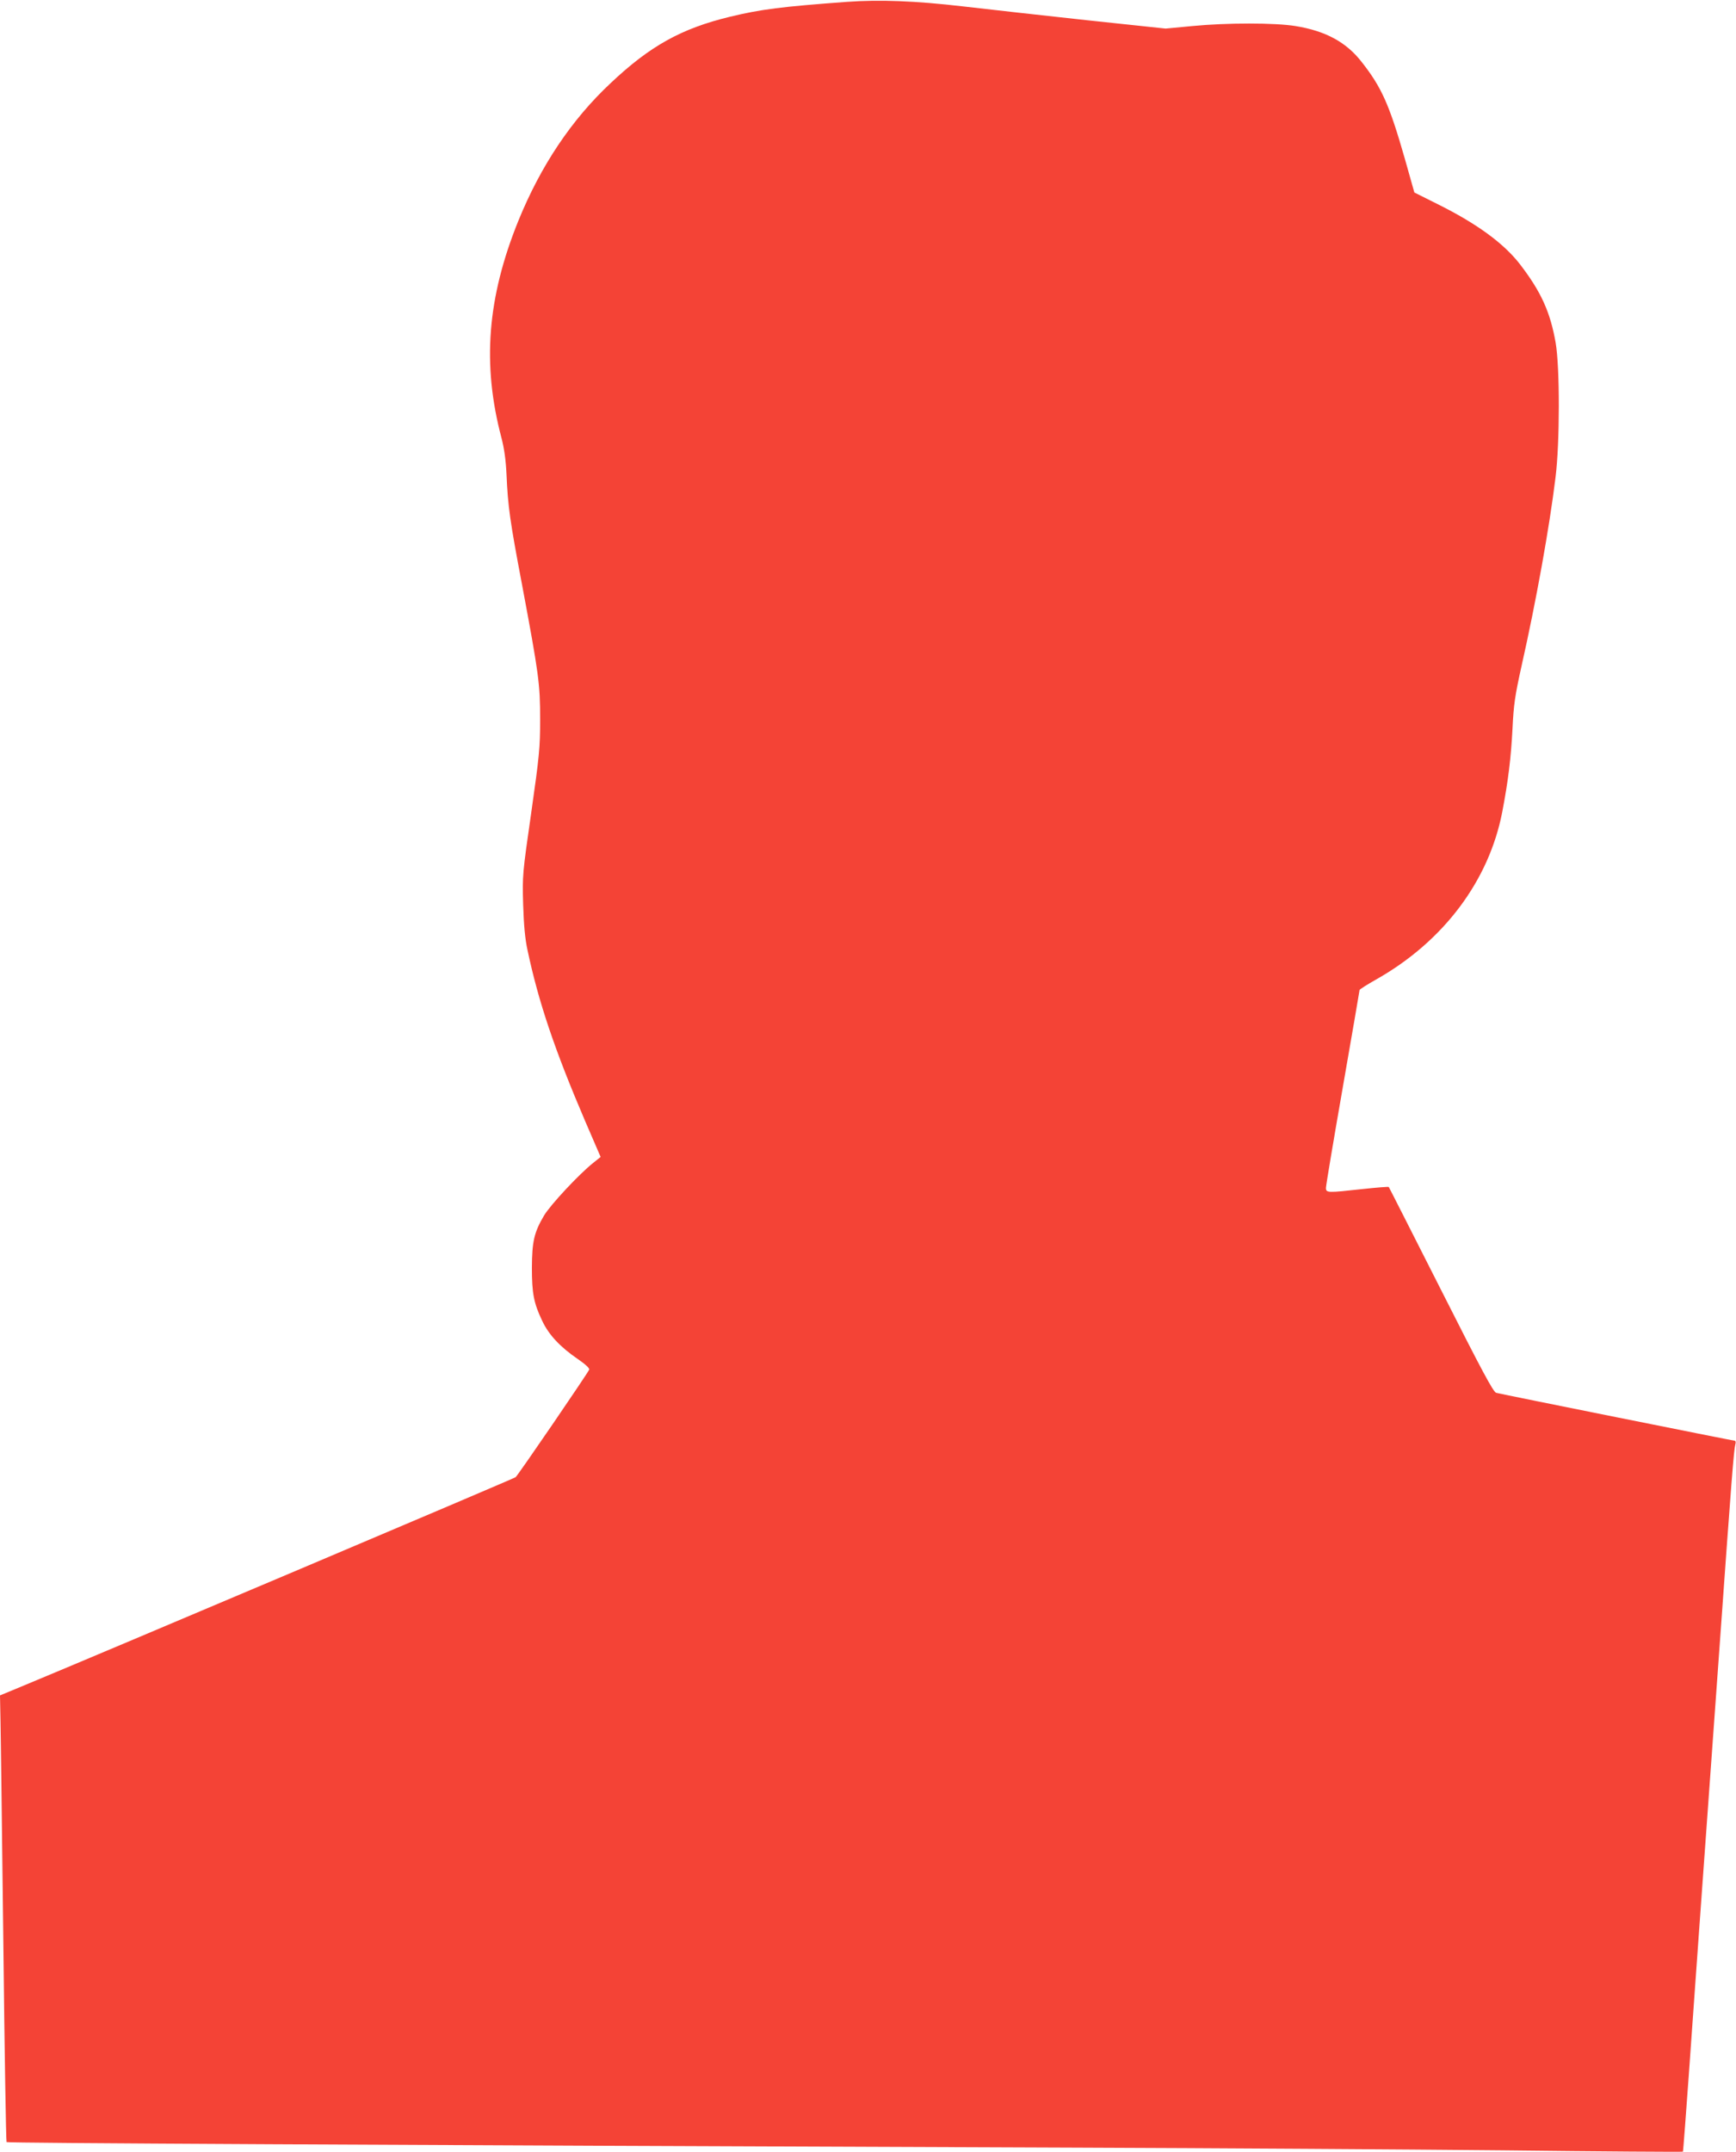 <?xml version="1.0" standalone="no"?>
<!DOCTYPE svg PUBLIC "-//W3C//DTD SVG 20010904//EN"
 "http://www.w3.org/TR/2001/REC-SVG-20010904/DTD/svg10.dtd">
<svg version="1.0" xmlns="http://www.w3.org/2000/svg"
 width="1033pt" height="1280pt" viewBox="0 0 1033 1280"
 preserveAspectRatio="xMidYMid meet">
<g transform="translate(0,1280) scale(0.1,-0.1)"
fill="#f44336" stroke="none">
<path d="M5040 12789 c-393 -29 -511 -44 -698 -89 -288 -70 -474 -173 -709
-395 -233 -218 -415 -491 -548 -817 -186 -459 -217 -855 -101 -1293 16 -61 26
-131 30 -217 8 -190 21 -280 92 -654 101 -539 108 -592 108 -804 0 -169 -5
-217 -53 -555 -52 -361 -53 -374 -48 -545 4 -123 11 -204 26 -272 65 -307 161
-592 343 -1017 l92 -213 -45 -36 c-84 -67 -254 -249 -292 -313 -59 -100 -71
-154 -72 -309 0 -153 11 -211 61 -316 39 -84 108 -157 212 -228 45 -31 71 -55
68 -63 -9 -22 -424 -629 -438 -640 -11 -9 -2484 -1056 -2921 -1237 l-147 -61
3 -155 c2 -85 9 -681 17 -1325 7 -643 16 -1173 19 -1177 5 -6 2067 -17 6366
-33 809 -3 1951 -10 2538 -16 587 -7 1069 -10 1071 -8 2 2 17 207 35 454 17
248 50 695 71 995 22 300 71 986 110 1525 75 1050 87 1197 96 1233 4 12 2 22
-4 22 -9 0 -1365 272 -1419 285 -17 4 -86 133 -328 612 -170 335 -309 610
-311 612 -2 3 -73 -3 -157 -12 -208 -23 -217 -23 -217 7 0 14 45 282 100 597
55 316 100 576 100 580 0 4 46 33 101 64 399 226 669 586 748 995 36 188 52
322 61 495 7 146 15 198 54 374 86 381 166 825 202 1121 26 208 26 653 1 800
-32 184 -87 305 -214 470 -96 123 -254 239 -487 355 l-140 70 -57 202 c-92
321 -138 424 -257 575 -91 117 -214 184 -393 213 -123 20 -408 20 -615 0
l-158 -15 -471 50 c-258 28 -589 65 -735 82 -284 33 -496 41 -690 27z"/>
</g>
</svg>
